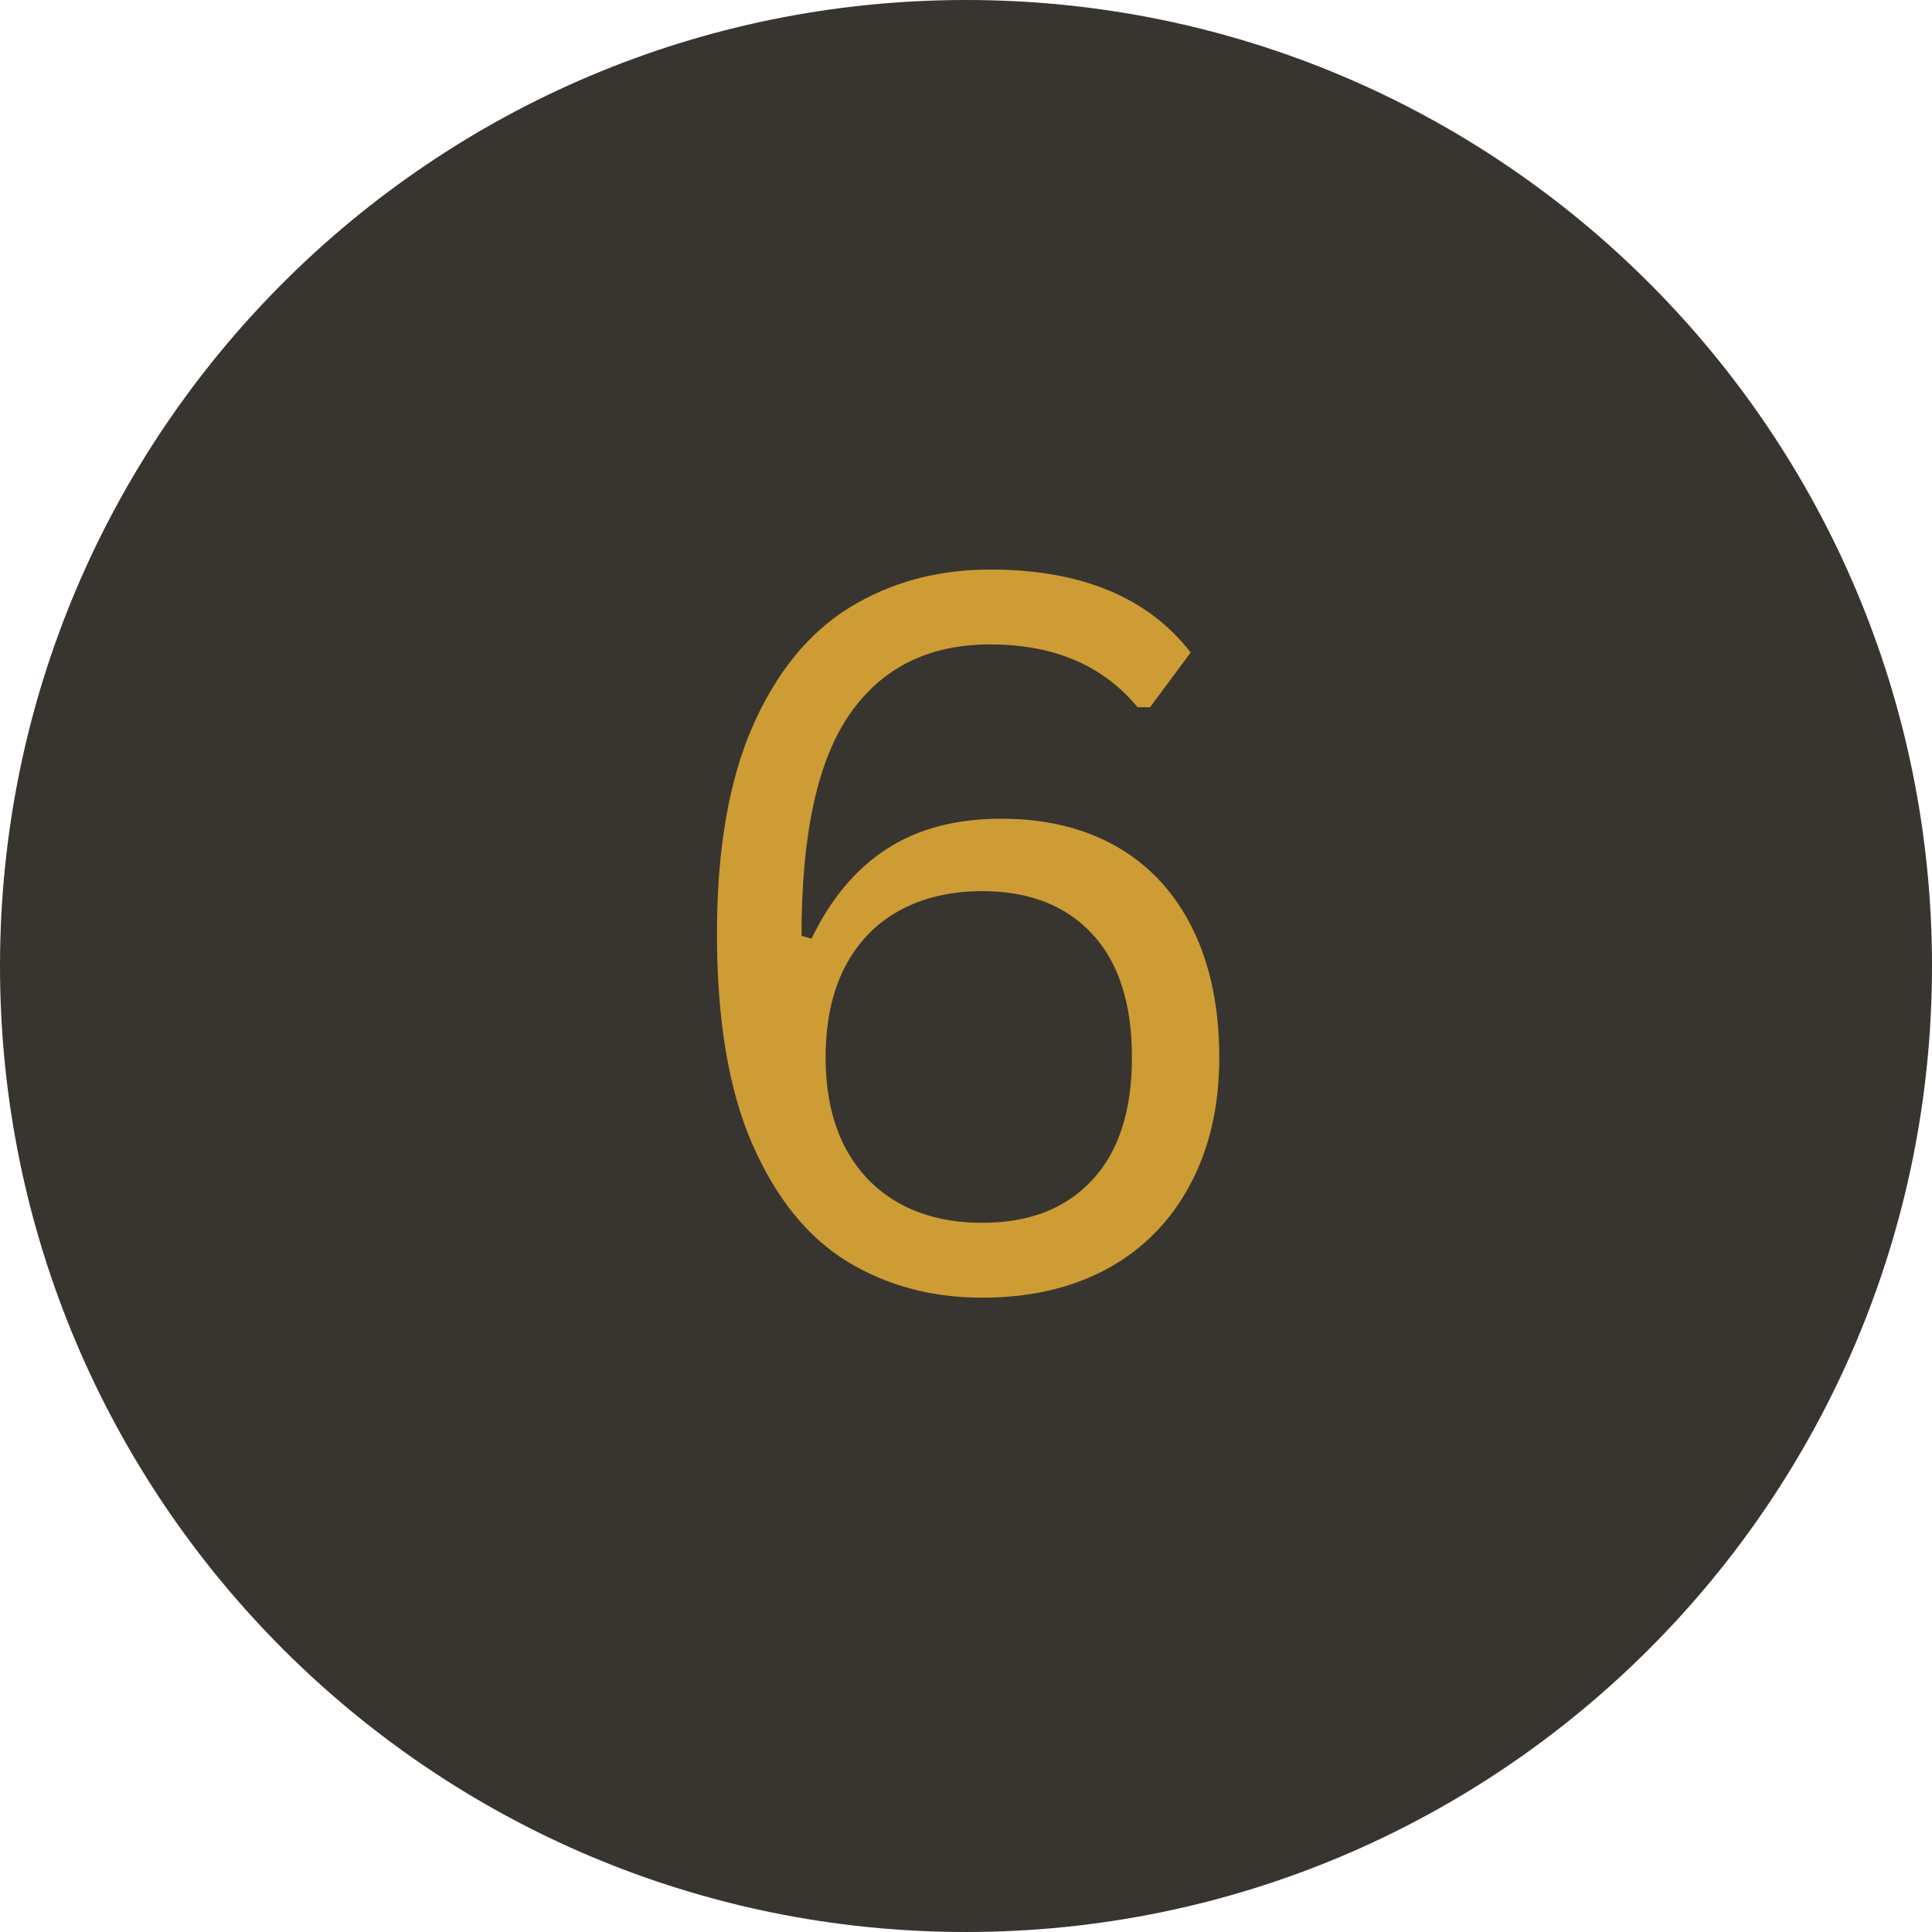 <svg xmlns="http://www.w3.org/2000/svg" xmlns:xlink="http://www.w3.org/1999/xlink" width="100" zoomAndPan="magnify" viewBox="0 0 75 75" height="100" preserveAspectRatio="xMidYMid meet" version="1.0"><defs><g/><clipPath id="37bbd726aa"><path d="M 37.5 0 C 16.789 0 0 16.789 0 37.5 C 0 58.211 16.789 75 37.5 75 C 58.211 75 75 58.211 75 37.5 C 75 16.789 58.211 0 37.5 0 Z M 37.5 0 " clip-rule="nonzero"/></clipPath><clipPath id="23c0309298"><path d="M 0 0 L 75 0 L 75 75 L 0 75 Z M 0 0 " clip-rule="nonzero"/></clipPath><clipPath id="183766a7ef"><path d="M 37.5 0 C 16.789 0 0 16.789 0 37.5 C 0 58.211 16.789 75 37.5 75 C 58.211 75 75 58.211 75 37.5 C 75 16.789 58.211 0 37.5 0 Z M 37.5 0 " clip-rule="nonzero"/></clipPath><clipPath id="3330b59e1b"><rect x="0" width="75" y="0" height="75"/></clipPath><clipPath id="b67cb09aa6"><rect x="0" width="30" y="0" height="59"/></clipPath></defs><g clip-path="url(#37bbd726aa)"><g transform="matrix(1, 0, 0, 1, 0, -0)"><g clip-path="url(#3330b59e1b)"><g clip-path="url(#23c0309298)"><g clip-path="url(#183766a7ef)"><rect x="-16.5" width="108" fill="#383530" height="108" y="-16.5" fill-opacity="1"/></g></g></g></g></g><g transform="matrix(1, 0, 0, 1, 24, 6)"><g clip-path="url(#b67cb09aa6)"><g fill="#cd9c34" fill-opacity="1"><g transform="translate(1.02, 43.985)"><g><path d="M 13.109 0.391 C 11.172 0.391 9.43 -0.07 7.891 -1 C 6.348 -1.938 5.113 -3.457 4.188 -5.562 C 3.27 -7.664 2.812 -10.391 2.812 -13.734 C 2.812 -16.984 3.27 -19.66 4.188 -21.766 C 5.113 -23.879 6.375 -25.426 7.969 -26.406 C 9.562 -27.383 11.379 -27.875 13.422 -27.875 C 16.941 -27.875 19.535 -26.801 21.203 -24.656 L 19.625 -22.531 L 19.141 -22.531 C 17.797 -24.156 15.891 -24.969 13.422 -24.969 C 11.035 -24.969 9.219 -24.066 7.969 -22.266 C 6.719 -20.473 6.094 -17.602 6.094 -13.656 L 6.484 -13.547 C 7.234 -15.098 8.207 -16.258 9.406 -17.031 C 10.613 -17.812 12.094 -18.203 13.844 -18.203 C 15.594 -18.203 17.102 -17.832 18.375 -17.094 C 19.645 -16.352 20.617 -15.285 21.297 -13.891 C 21.973 -12.492 22.312 -10.844 22.312 -8.938 C 22.312 -7.039 21.93 -5.391 21.172 -3.984 C 20.422 -2.578 19.352 -1.492 17.969 -0.734 C 16.582 0.016 14.961 0.391 13.109 0.391 Z M 13.109 -2.516 C 14.93 -2.516 16.352 -3.066 17.375 -4.172 C 18.406 -5.273 18.922 -6.863 18.922 -8.938 C 18.922 -11.031 18.406 -12.629 17.375 -13.734 C 16.352 -14.836 14.93 -15.391 13.109 -15.391 C 11.867 -15.391 10.789 -15.133 9.875 -14.625 C 8.969 -14.125 8.266 -13.391 7.766 -12.422 C 7.273 -11.453 7.031 -10.289 7.031 -8.938 C 7.031 -7.602 7.273 -6.453 7.766 -5.484 C 8.266 -4.523 8.969 -3.789 9.875 -3.281 C 10.789 -2.77 11.867 -2.516 13.109 -2.516 Z M 13.109 -2.516 "/></g></g></g></g></g></svg>